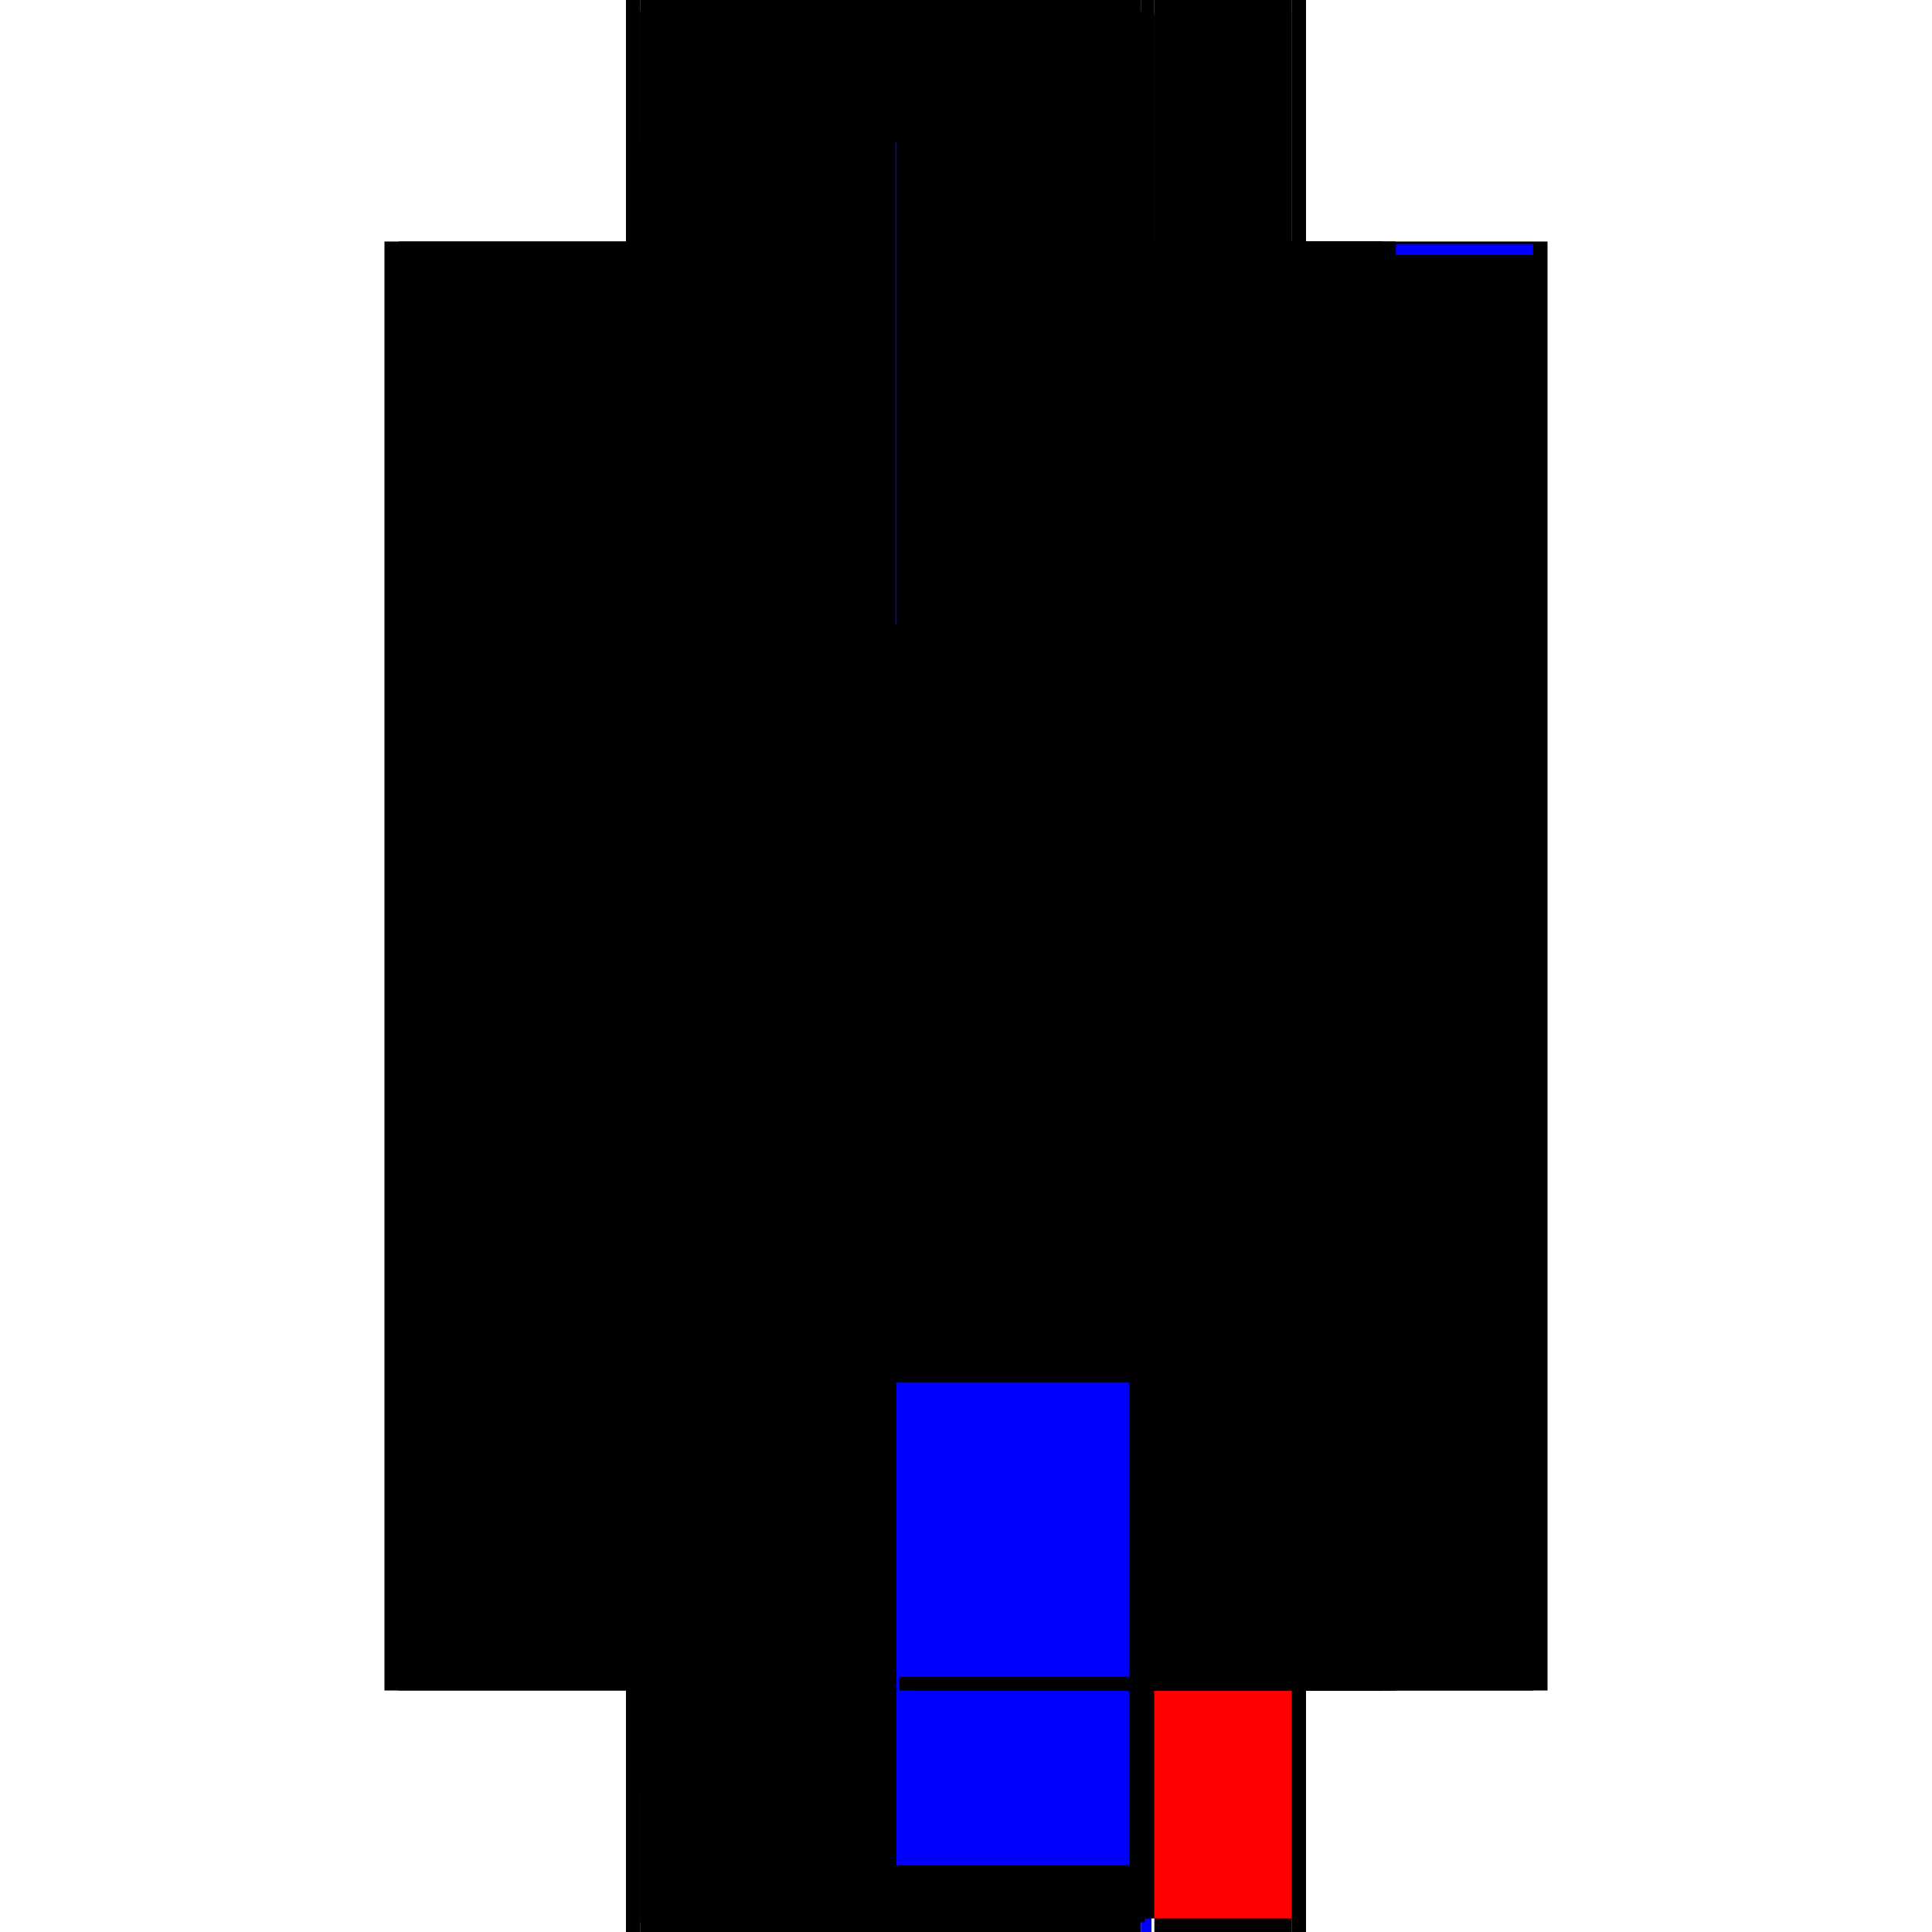 <?xml version="1.0" encoding="utf-8" ?>
<svg xmlns="http://www.w3.org/2000/svg" xmlns:ev="http://www.w3.org/2001/xml-events" xmlns:xlink="http://www.w3.org/1999/xlink" baseProfile="full" height="100%" version="1.1" viewBox="-1,-1,2,2" width="100%">
  <defs>
    <style type="text/css"><![CDATA[.vectorEffectClass {vector-effect: non-scaling-stroke;}]]></style>
  </defs>
  <line class="vectorEffectClass" fill="none" stroke="black" stroke-width="0.5" x1="-0.352" x2="-0.352" y1="0.75" y2="-0.75"/>
  <line class="vectorEffectClass" fill="none" stroke="black" stroke-width="0.5" x1="0.352" x2="0.352" y1="0.75" y2="-0.75"/>
  <line class="vectorEffectClass" fill="none" stroke="black" stroke-width="0.5" x1="0.337" x2="0.337" y1="0.736" y2="-0.736"/>
  <line class="vectorEffectClass" fill="none" stroke="black" stroke-width="0.5" x1="0.181" x2="0.181" y1="0.603" y2="0.039"/>
  <line class="vectorEffectClass" fill="none" stroke="blue" stroke-width="0.5" x1="0.181" x2="0.181" y1="-0.052" y2="-0.603"/>
  <line class="vectorEffectClass" fill="none" stroke="black" stroke-width="0.5" x1="-0.337" x2="-0.337" y1="0.603" y2="0.039"/>
  <line class="vectorEffectClass" fill="none" stroke="black" stroke-width="0.5" x1="-0.337" x2="-0.337" y1="-0.039" y2="-0.603"/>
  <line class="vectorEffectClass" fill="none" stroke="black" stroke-width="0.5" x1="-0.084" x2="-0.084" y1="0.603" y2="0.039"/>
  <line class="vectorEffectClass" fill="none" stroke="black" stroke-width="0.5" x1="-0.072" x2="-0.072" y1="0.603" y2="0.039"/>
  <line class="vectorEffectClass" fill="none" stroke="red" stroke-width="0.5" x1="-0.084" x2="-0.084" y1="-0.039" y2="-0.603"/>
  <line class="vectorEffectClass" fill="none" stroke="black" stroke-width="0.5" x1="-0.072" x2="-0.072" y1="-0.039" y2="-0.603"/>
  <line class="vectorEffectClass" fill="none" stroke="black" stroke-width="0.5" x1="-0.337" x2="0.181" y1="0.75" y2="0.75"/>
  <line class="vectorEffectClass" fill="none" stroke="black" stroke-width="0.5" x1="-0.337" x2="0.181" y1="-0.75" y2="-0.75"/>
  <line class="vectorEffectClass" fill="none" stroke="black" stroke-width="0.5" x1="-0.337" x2="-0.084" y1="-0.736" y2="-0.736"/>
  <line class="vectorEffectClass" fill="none" stroke="black" stroke-width="0.5" x1="-0.072" x2="0.181" y1="-0.736" y2="-0.736"/>
  <line class="vectorEffectClass" fill="none" stroke="black" stroke-width="0.5" x1="-0.337" x2="-0.084" y1="0.736" y2="0.736"/>
  <line class="vectorEffectClass" fill="none" stroke="black" stroke-width="0.5" x1="-0.072" x2="0.181" y1="0.736" y2="0.736"/>
  <line class="vectorEffectClass" fill="none" stroke="black" stroke-width="0.5" x1="0.195" x2="0.337" y1="0.75" y2="0.75"/>
  <line class="vectorEffectClass" fill="none" stroke="black" stroke-width="0.5" x1="0.195" x2="0.337" y1="-0.75" y2="-0.75"/>
  <line class="vectorEffectClass" fill="none" stroke="black" stroke-width="0.5" x1="0.195" x2="0.337" y1="-0.736" y2="-0.736"/>
  <line class="vectorEffectClass" fill="none" stroke="red" stroke-width="0.5" x1="0.195" x2="0.337" y1="0.736" y2="0.736"/>
  <line class="vectorEffectClass" fill="none" stroke="black" stroke-width="0.5" x1="0.181" x2="0.181" y1="0.681" y2="0.603"/>
  <line class="vectorEffectClass" fill="none" stroke="black" stroke-width="0.5" x1="0.181" x2="0.181" y1="-0.603" y2="-0.681"/>
  <line class="vectorEffectClass" fill="none" stroke="black" stroke-width="0.5" x1="-0.337" x2="-0.337" y1="0.681" y2="0.603"/>
  <line class="vectorEffectClass" fill="none" stroke="black" stroke-width="0.5" x1="-0.337" x2="-0.337" y1="-0.603" y2="-0.681"/>
  <line class="vectorEffectClass" fill="none" stroke="black" stroke-width="0.5" x1="-0.084" x2="-0.084" y1="0.681" y2="0.603"/>
  <line class="vectorEffectClass" fill="none" stroke="black" stroke-width="0.5" x1="-0.072" x2="-0.072" y1="0.681" y2="0.603"/>
  <line class="vectorEffectClass" fill="none" stroke="black" stroke-width="0.5" x1="-0.072" x2="-0.072" y1="-0.603" y2="-0.681"/>
  <line class="vectorEffectClass" fill="none" stroke="black" stroke-width="0.5" x1="-0.084" x2="-0.084" y1="-0.603" y2="-0.681"/>
  <line class="vectorEffectClass" fill="none" stroke="black" stroke-width="0.5" x1="0.181" x2="0.181" y1="0.039" y2="-0.039"/>
  <line class="vectorEffectClass" fill="none" stroke="black" stroke-width="0.5" x1="-0.337" x2="-0.337" y1="0.039" y2="-0.039"/>
  <line class="vectorEffectClass" fill="none" stroke="black" stroke-width="0.5" x1="-0.072" x2="-0.072" y1="0.039" y2="-0.039"/>
  <line class="vectorEffectClass" fill="none" stroke="blue" stroke-width="0.5" x1="-0.084" x2="-0.084" y1="0.025" y2="-0.039"/>
  <line class="vectorEffectClass" fill="none" stroke="blue" stroke-width="0.5" x1="0.181" x2="0.181" y1="0.717" y2="0.681"/>
  <line class="vectorEffectClass" fill="none" stroke="black" stroke-width="0.5" x1="0.181" x2="0.181" y1="-0.681" y2="-0.736"/>
  <line class="vectorEffectClass" fill="none" stroke="black" stroke-width="0.5" x1="-0.337" x2="-0.337" y1="0.736" y2="0.681"/>
  <line class="vectorEffectClass" fill="none" stroke="black" stroke-width="0.5" x1="-0.337" x2="-0.337" y1="-0.681" y2="-0.736"/>
  <line class="vectorEffectClass" fill="none" stroke="black" stroke-width="0.5" x1="-0.072" x2="-0.072" y1="0.736" y2="0.681"/>
  <line class="vectorEffectClass" fill="none" stroke="black" stroke-width="0.5" x1="-0.084" x2="-0.084" y1="0.736" y2="0.681"/>
  <line class="vectorEffectClass" fill="none" stroke="black" stroke-width="0.5" x1="-0.072" x2="-0.072" y1="-0.681" y2="-0.736"/>
  <line class="vectorEffectClass" fill="none" stroke="black" stroke-width="0.5" x1="-0.084" x2="-0.084" y1="-0.681" y2="-0.736"/>
  <line class="vectorEffectClass" fill="none" stroke="black" stroke-width="0.5" x1="-0.352" x2="-0.337" y1="0.75" y2="0.75"/>
  <line class="vectorEffectClass" fill="none" stroke="black" stroke-width="0.5" x1="-0.352" x2="-0.337" y1="-0.75" y2="-0.75"/>
  <line class="vectorEffectClass" fill="none" stroke="black" stroke-width="0.5" x1="0.337" x2="0.352" y1="0.75" y2="0.75"/>
  <line class="vectorEffectClass" fill="none" stroke="black" stroke-width="0.5" x1="0.337" x2="0.352" y1="-0.75" y2="-0.75"/>
  <line class="vectorEffectClass" fill="none" stroke="black" stroke-width="0.5" x1="0.337" x2="0.337" y1="0.75" y2="0.736"/>
  <line class="vectorEffectClass" fill="none" stroke="blue" stroke-width="0.5" x1="0.337" x2="0.337" y1="-0.736" y2="-0.747"/>
  <line class="vectorEffectClass" fill="none" stroke="blue" stroke-width="0.5" x1="0.181" x2="0.192" y1="0.75" y2="0.75"/>
  <line class="vectorEffectClass" fill="none" stroke="black" stroke-width="0.5" x1="0.181" x2="0.195" y1="-0.75" y2="-0.75"/>
  <line class="vectorEffectClass" fill="none" stroke="black" stroke-width="0.5" x1="-0.084" x2="-0.072" y1="-0.736" y2="-0.736"/>
  <line class="vectorEffectClass" fill="none" stroke="black" stroke-width="0.5" x1="-0.084" x2="-0.072" y1="0.736" y2="0.736"/>
  <line class="vectorEffectClass" fill="none" stroke="black" stroke-width="0.5" x1="-0.337" x2="-0.337" y1="-0.739" y2="-0.75"/>
  <line class="vectorEffectClass" fill="none" stroke="black" stroke-width="0.5" x1="-0.337" x2="-0.337" y1="0.75" y2="0.74"/>
  <line class="vectorEffectClass" fill="none" stroke="black" stroke-width="0.5" x1="0.185" x2="0.195" y1="-0.736" y2="-0.736"/>
  <line class="vectorEffectClass" fill="none" stroke="black" stroke-width="0.5" x1="0.185" x2="0.195" y1="0.736" y2="0.736"/>
  <line class="vectorEffectClass" fill="none" stroke="red" stroke-width="0.5" x1="-0.337" x2="-0.337" y1="0.74" y2="0.736"/>
  <line class="vectorEffectClass" fill="none" stroke="black" stroke-width="0.5" x1="0.181" x2="0.185" y1="-0.736" y2="-0.736"/>
  <line class="vectorEffectClass" fill="none" stroke="black" stroke-width="0.5" x1="0.181" x2="0.185" y1="0.736" y2="0.736"/>
  <line class="vectorEffectClass" fill="none" stroke="black" stroke-width="0.5" x1="-0.337" x2="-0.337" y1="-0.736" y2="-0.739"/>
  <line class="vectorEffectClass" fill="none" stroke="black" stroke-dasharray="5.0 5.0" stroke-width="0.5" x1="-0.341" x2="-0.341" y1="0.74" y2="-0.739"/>
  <line class="vectorEffectClass" fill="none" stroke="black" stroke-dasharray="5.0 5.0" stroke-width="0.5" x1="0.185" x2="0.185" y1="0.736" y2="-0.736"/>
  <line class="vectorEffectClass" fill="none" stroke="black" stroke-dasharray="5.0 5.0" stroke-width="0.5" x1="0.195" x2="0.195" y1="0.736" y2="-0.736"/>
  <line class="vectorEffectClass" fill="none" stroke="black" stroke-dasharray="5.0 5.0" stroke-width="0.5" x1="-0.337" x2="0.181" y1="0.74" y2="0.74"/>
  <line class="vectorEffectClass" fill="none" stroke="black" stroke-dasharray="5.0 5.0" stroke-width="0.5" x1="-0.337" x2="0.181" y1="-0.739" y2="-0.739"/>
  <line class="vectorEffectClass" fill="none" stroke="black" stroke-dasharray="5.0 5.0" stroke-width="0.5" x1="-0.337" x2="-0.084" y1="-0.681" y2="-0.681"/>
  <line class="vectorEffectClass" fill="none" stroke="black" stroke-dasharray="5.0 5.0" stroke-width="0.5" x1="-0.337" x2="-0.084" y1="-0.603" y2="-0.603"/>
  <line class="vectorEffectClass" fill="none" stroke="black" stroke-dasharray="5.0 5.0" stroke-width="0.5" x1="-0.337" x2="-0.084" y1="-0.039" y2="-0.039"/>
  <line class="vectorEffectClass" fill="none" stroke="black" stroke-dasharray="5.0 5.0" stroke-width="0.5" x1="-0.337" x2="-0.084" y1="0.039" y2="0.039"/>
  <line class="vectorEffectClass" fill="none" stroke="black" stroke-dasharray="5.0 5.0" stroke-width="0.5" x1="-0.337" x2="-0.084" y1="0.603" y2="0.603"/>
  <line class="vectorEffectClass" fill="none" stroke="black" stroke-dasharray="5.0 5.0" stroke-width="0.5" x1="-0.337" x2="-0.084" y1="0.681" y2="0.681"/>
  <line class="vectorEffectClass" fill="none" stroke="black" stroke-dasharray="5.0 5.0" stroke-width="0.5" x1="-0.072" x2="0.181" y1="-0.039" y2="-0.039"/>
  <line class="vectorEffectClass" fill="none" stroke="black" stroke-dasharray="5.0 5.0" stroke-width="0.5" x1="-0.072" x2="0.181" y1="-0.681" y2="-0.681"/>
  <line class="vectorEffectClass" fill="none" stroke="black" stroke-dasharray="5.0 5.0" stroke-width="0.5" x1="-0.072" x2="0.181" y1="-0.603" y2="-0.603"/>
  <line class="vectorEffectClass" fill="none" stroke="black" stroke-dasharray="5.0 5.0" stroke-width="0.5" x1="-0.072" x2="0.181" y1="0.039" y2="0.039"/>
  <line class="vectorEffectClass" fill="none" stroke="black" stroke-dasharray="5.0 5.0" stroke-width="0.5" x1="-0.072" x2="0.181" y1="0.603" y2="0.603"/>
  <line class="vectorEffectClass" fill="none" stroke="blue" stroke-dasharray="5.0 5.0" stroke-width="0.5" x1="-0.072" x2="0.169" y1="0.681" y2="0.681"/>
  <line class="vectorEffectClass" fill="none" stroke="black" stroke-dasharray="5.0 5.0" stroke-width="0.5" x1="0.195" x2="0.195" y1="0.75" y2="0.736"/>
  <line class="vectorEffectClass" fill="none" stroke="black" stroke-dasharray="5.0 5.0" stroke-width="0.5" x1="0.195" x2="0.195" y1="-0.736" y2="-0.75"/>
  <line class="vectorEffectClass" fill="none" stroke="black" stroke-dasharray="5.0 5.0" stroke-width="0.5" x1="-0.084" x2="-0.072" y1="-0.039" y2="-0.039"/>
  <line class="vectorEffectClass" fill="none" stroke="black" stroke-dasharray="5.0 5.0" stroke-width="0.5" x1="-0.084" x2="-0.072" y1="-0.681" y2="-0.681"/>
  <line class="vectorEffectClass" fill="none" stroke="blue" stroke-dasharray="5.0 5.0" stroke-width="0.5" x1="-0.073" x2="-0.072" y1="-0.603" y2="-0.603"/>
  <line class="vectorEffectClass" fill="none" stroke="black" stroke-dasharray="5.0 5.0" stroke-width="0.5" x1="-0.084" x2="-0.072" y1="0.039" y2="0.039"/>
  <line class="vectorEffectClass" fill="none" stroke="black" stroke-dasharray="5.0 5.0" stroke-width="0.5" x1="-0.084" x2="-0.072" y1="0.603" y2="0.603"/>
  <line class="vectorEffectClass" fill="none" stroke="black" stroke-dasharray="5.0 5.0" stroke-width="0.5" x1="-0.084" x2="-0.072" y1="0.681" y2="0.681"/>
  <line class="vectorEffectClass" fill="none" stroke="black" stroke-dasharray="5.0 5.0" stroke-width="0.5" x1="0.181" x2="0.181" y1="-0.739" y2="-0.75"/>
  <line class="vectorEffectClass" fill="none" stroke="black" stroke-dasharray="5.0 5.0" stroke-width="0.5" x1="0.181" x2="0.181" y1="0.75" y2="0.74"/>
  <line class="vectorEffectClass" fill="none" stroke="black" stroke-dasharray="5.0 5.0" stroke-width="0.5" x1="-0.341" x2="-0.337" y1="0.74" y2="0.74"/>
  <line class="vectorEffectClass" fill="none" stroke="black" stroke-dasharray="5.0 5.0" stroke-width="0.5" x1="0.185" x2="0.185" y1="0.74" y2="0.736"/>
  <line class="vectorEffectClass" fill="none" stroke="black" stroke-dasharray="5.0 5.0" stroke-width="0.5" x1="-0.341" x2="-0.337" y1="-0.739" y2="-0.739"/>
  <line class="vectorEffectClass" fill="none" stroke="black" stroke-dasharray="5.0 5.0" stroke-width="0.5" x1="0.181" x2="0.185" y1="0.74" y2="0.74"/>
  <line class="vectorEffectClass" fill="none" stroke="black" stroke-dasharray="5.0 5.0" stroke-width="0.5" x1="0.181" x2="0.181" y1="0.74" y2="0.736"/>
  <line class="vectorEffectClass" fill="none" stroke="black" stroke-dasharray="5.0 5.0" stroke-width="0.5" x1="0.181" x2="0.185" y1="-0.739" y2="-0.739"/>
  <line class="vectorEffectClass" fill="none" stroke="black" stroke-dasharray="5.0 5.0" stroke-width="0.5" x1="0.185" x2="0.185" y1="-0.736" y2="-0.739"/>
  <line class="vectorEffectClass" fill="none" stroke="black" stroke-dasharray="5.0 5.0" stroke-width="0.5" x1="0.181" x2="0.181" y1="-0.736" y2="-0.739"/>
</svg>
